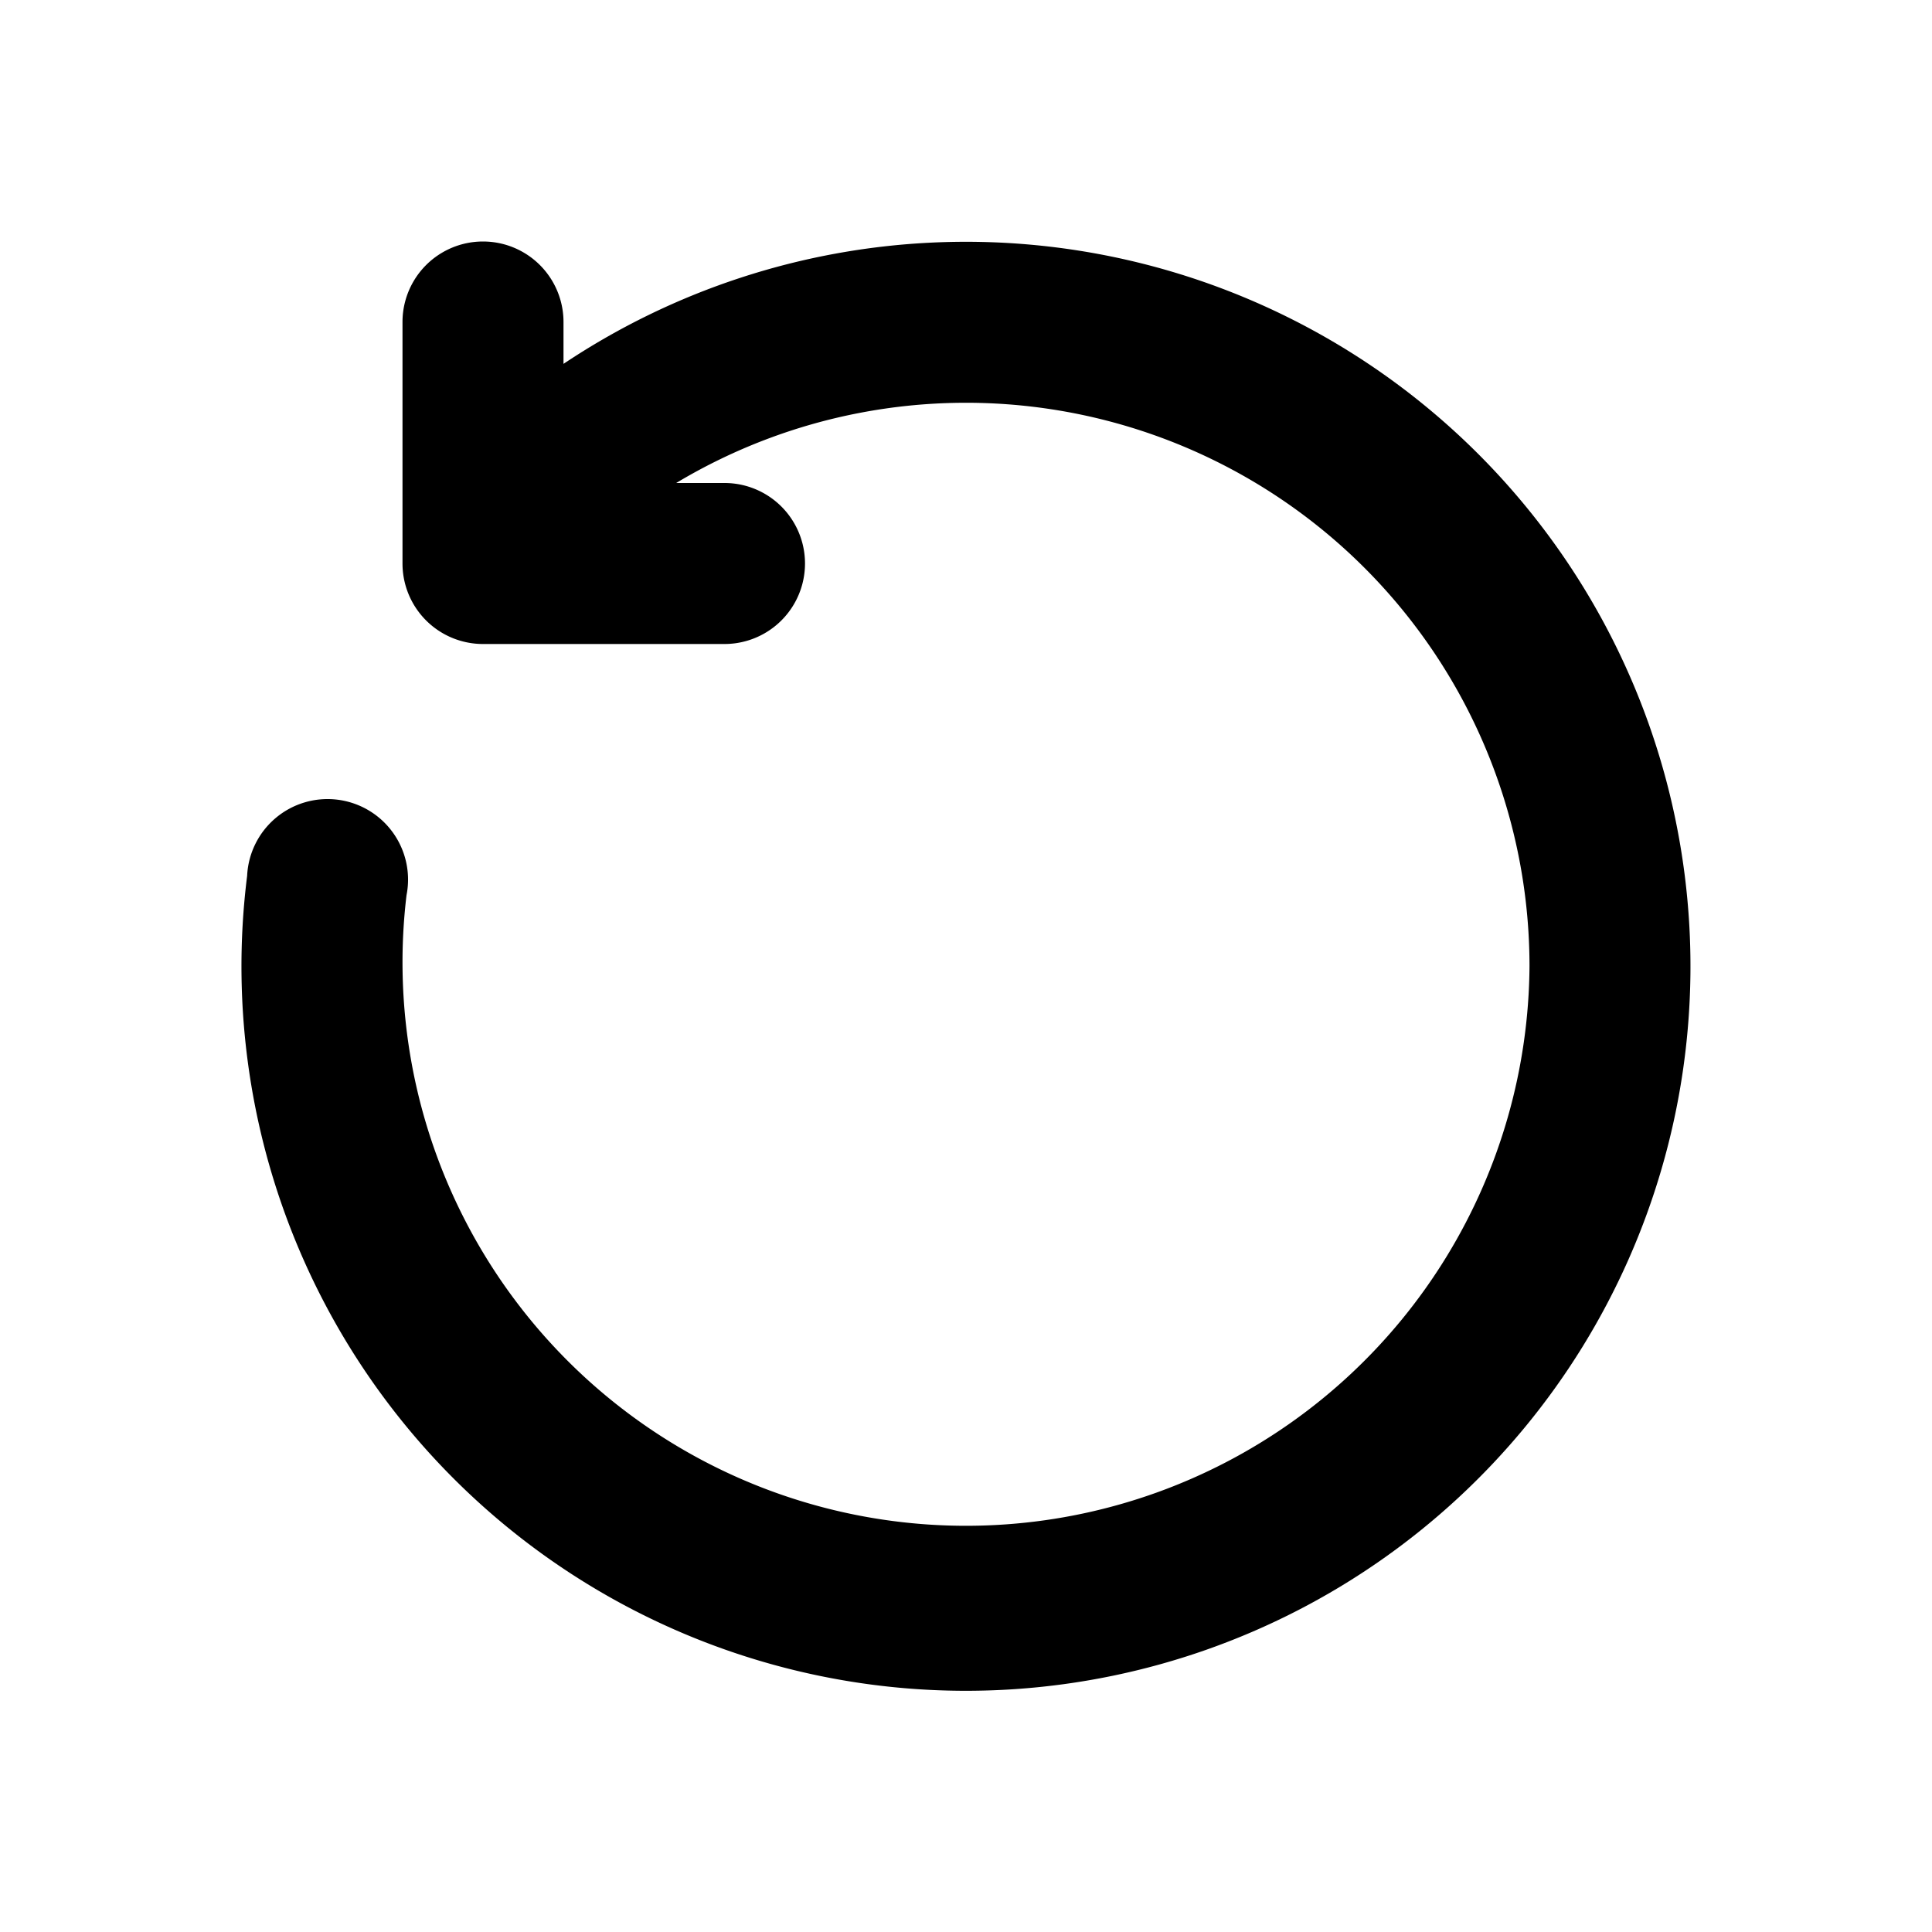 <svg width="24" height="24" viewBox="0 0 24 24" xmlns="http://www.w3.org/2000/svg"><path d="M19 12A7 7 0 0 0 8.4 6H9a1 1 0 0 1 0 2H6a1 1 0 0 1-1-1V4a1 1 0 0 1 2 0v.52a9 9 0 1 1-3.93 6.36 1 1 0 1 1 1.98.24A7 7 0 1 0 19 12Z"/></svg>